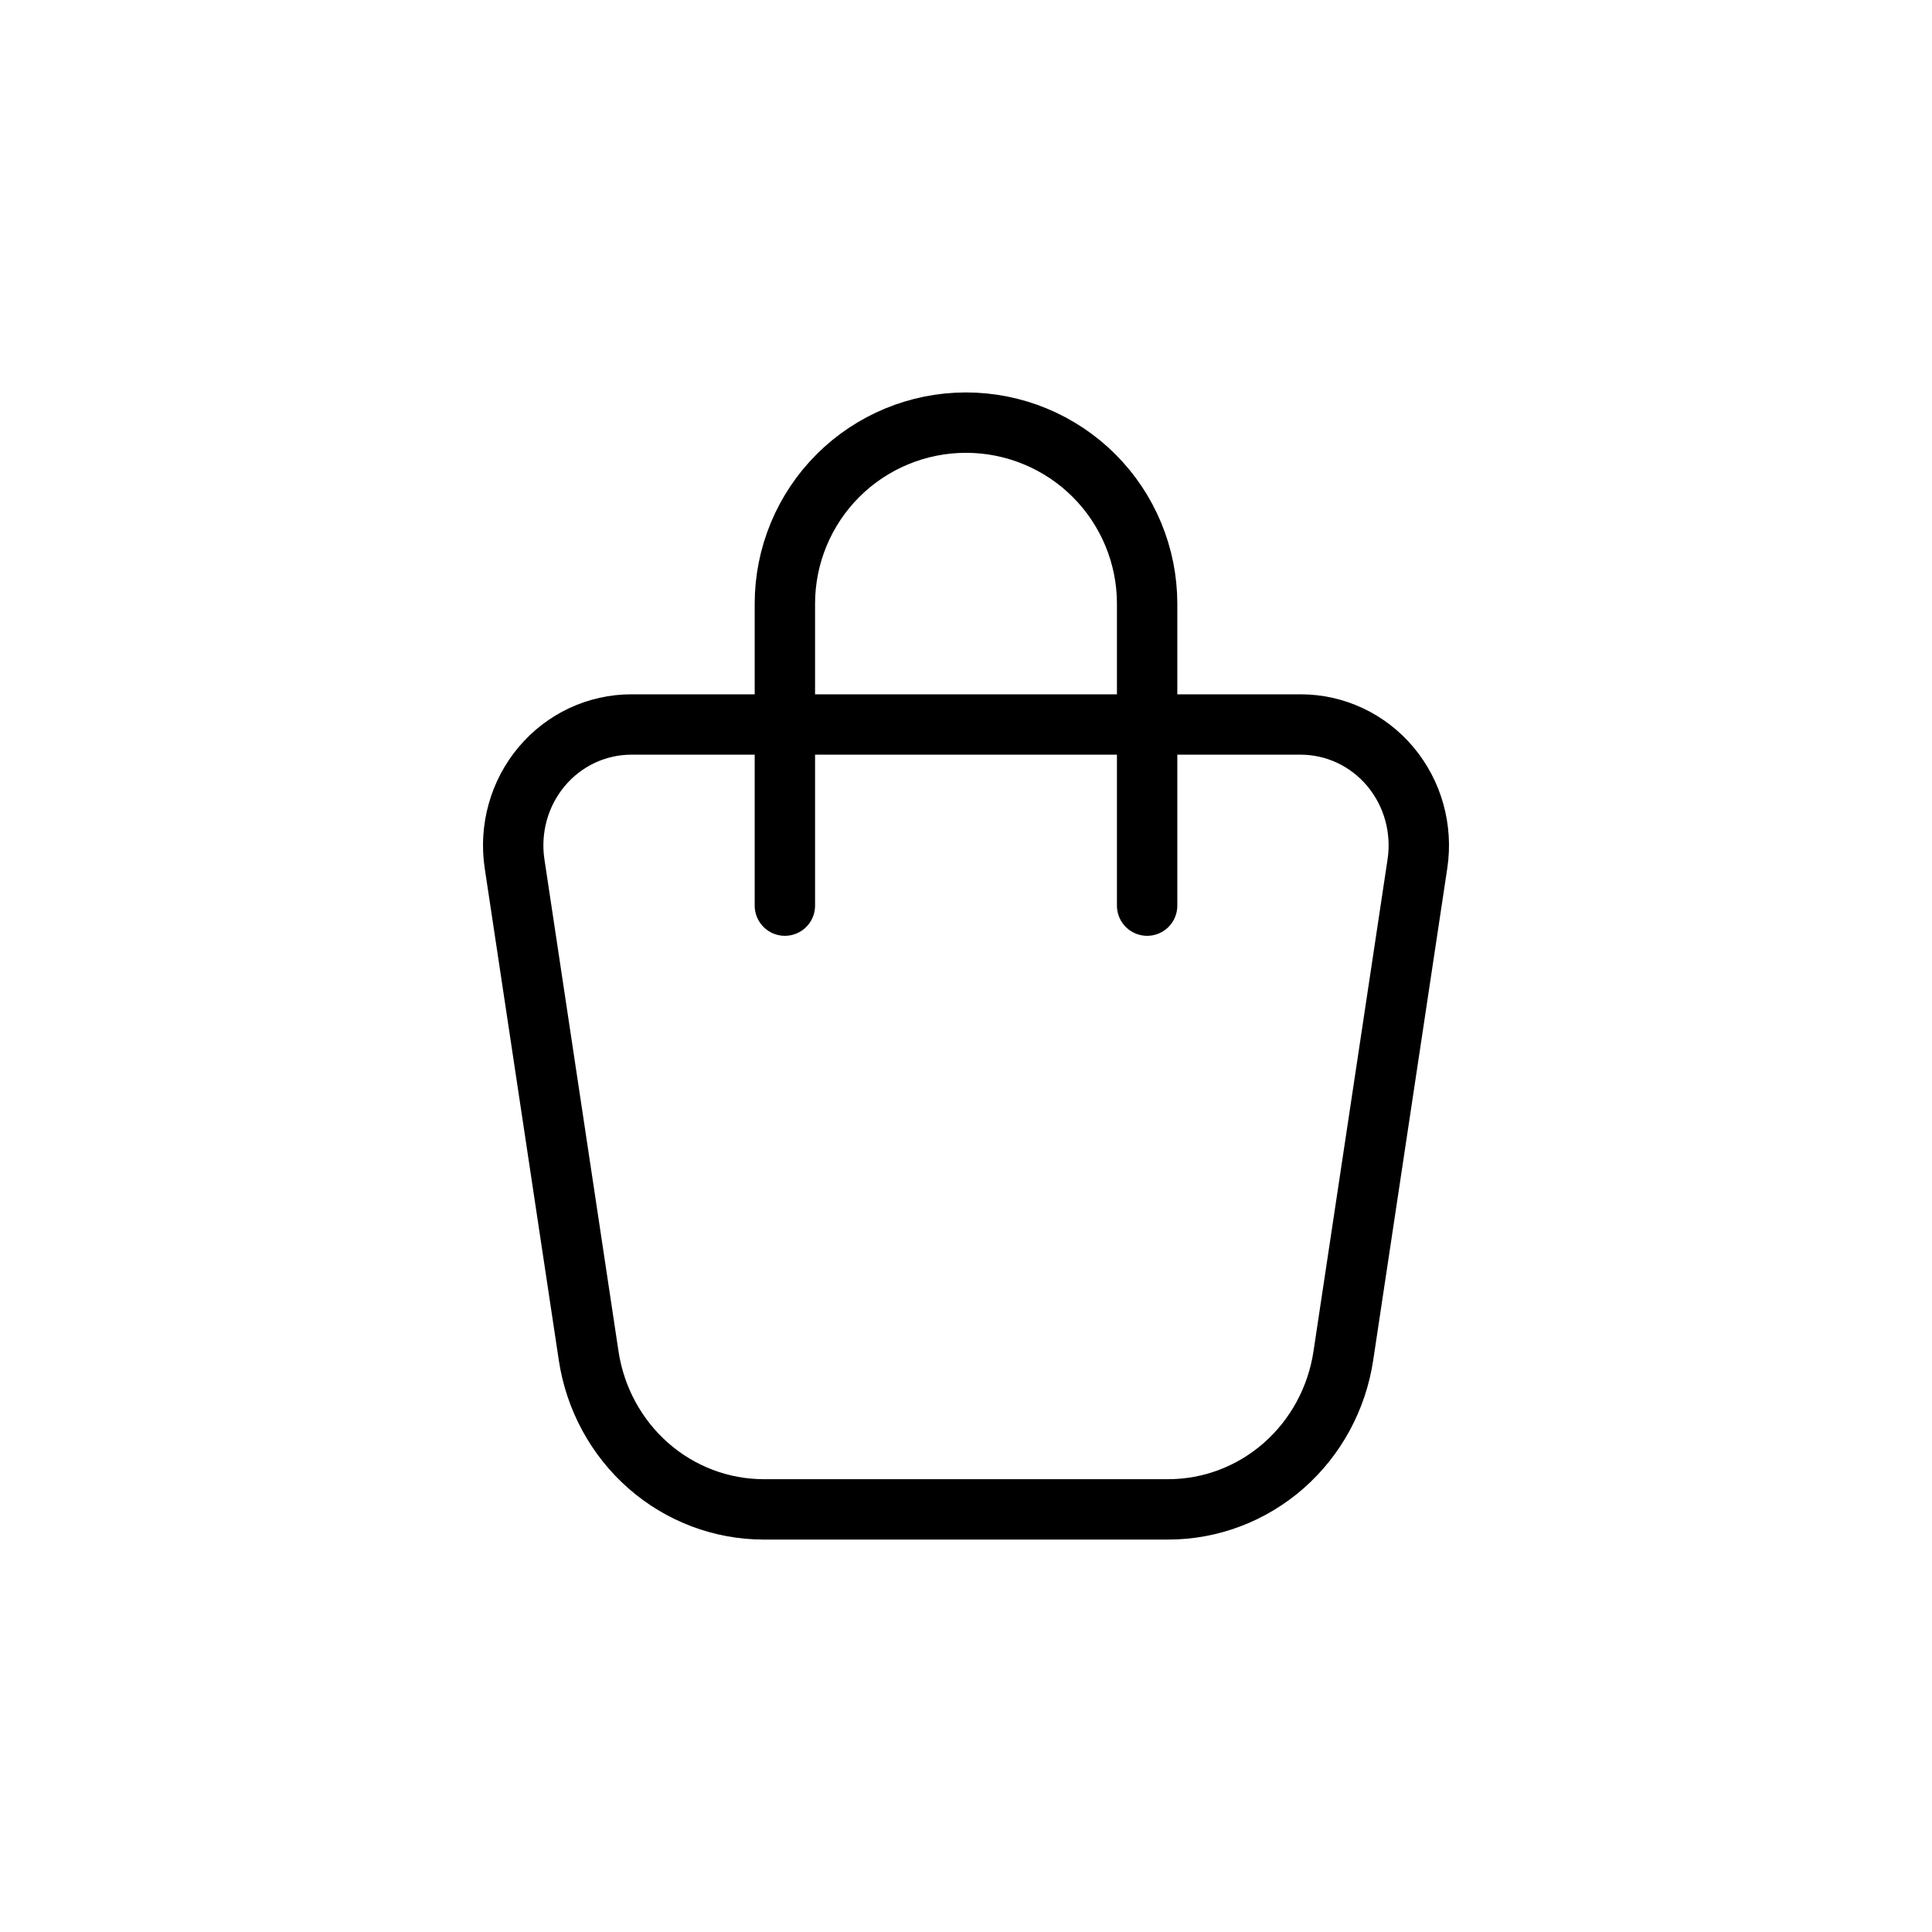 <?xml version="1.0" encoding="UTF-8"?> <svg xmlns="http://www.w3.org/2000/svg" width="64" height="64" viewBox="0 0 64 64" fill="none"><g id="Frame"><g clip-path="url(#clip0_7887_273)"><path id="Vector" d="M20.912 24H43.088C43.652 24 44.209 24.125 44.722 24.365C45.234 24.606 45.69 24.957 46.057 25.395C46.424 25.833 46.695 26.347 46.849 26.901C47.004 27.456 47.04 28.038 46.955 28.608L44.5 44.912C44.287 46.329 43.585 47.621 42.521 48.554C41.457 49.487 40.101 50 38.699 50H25.299C23.897 50 22.542 49.487 21.478 48.554C20.415 47.62 19.713 46.328 19.5 44.912L17.045 28.608C16.96 28.038 16.996 27.456 17.151 26.901C17.305 26.347 17.576 25.833 17.943 25.395C18.31 24.957 18.766 24.606 19.278 24.365C19.791 24.125 20.348 24 20.912 24Z" stroke="black" stroke-width="2" stroke-linecap="round" stroke-linejoin="round"></path><path id="Vector_2" d="M26 30V20C26 18.409 26.632 16.883 27.757 15.757C28.883 14.632 30.409 14 32 14C33.591 14 35.117 14.632 36.243 15.757C37.368 16.883 38 18.409 38 20V30" stroke="black" stroke-width="2" stroke-linecap="round" stroke-linejoin="round"></path></g></g><defs><clipPath id="clip0_7887_273"><rect width="64" height="64" rx="32" fill="white"></rect></clipPath></defs></svg> 